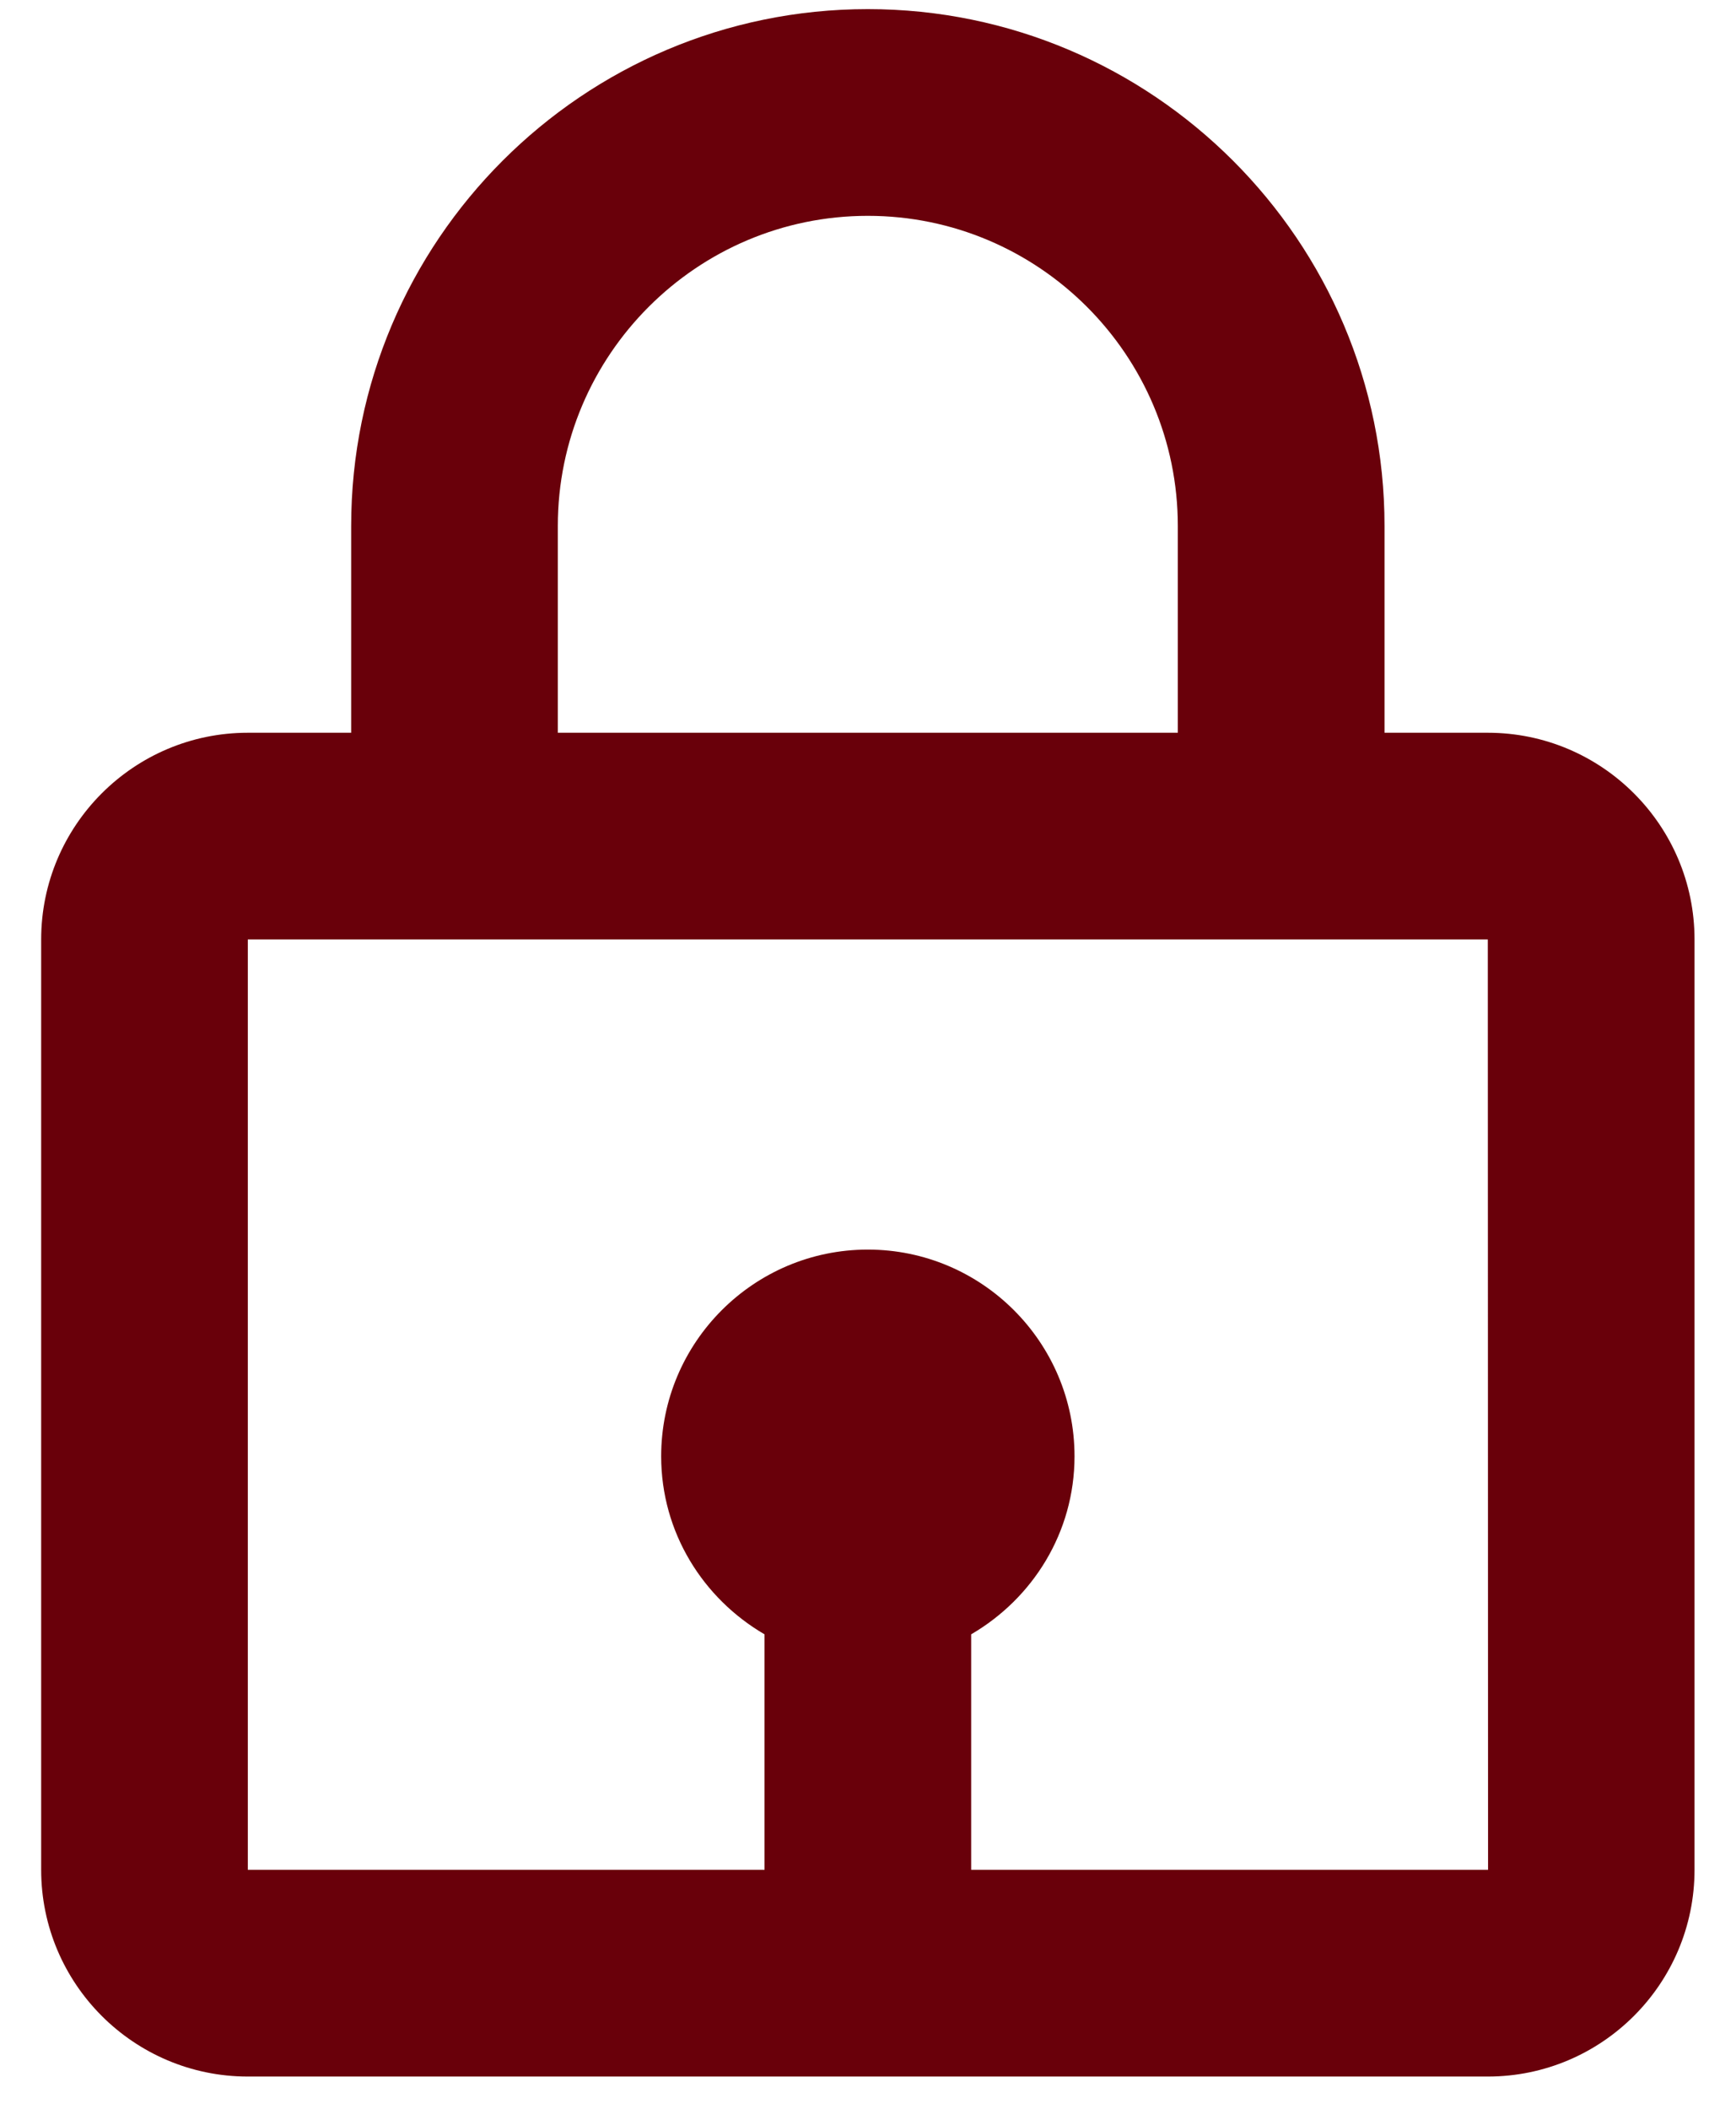 <svg width="28" height="34" viewBox="0 0 28 34" fill="none" xmlns="http://www.w3.org/2000/svg">
<path d="M13.997 0.147C9.402 0.147 5.664 3.885 5.664 8.48V11.814H3.997C2.159 11.814 0.664 13.309 0.664 15.147V30.147C0.664 31.985 2.159 33.48 3.997 33.48H23.997C25.836 33.48 27.331 31.985 27.331 30.147V15.147C27.331 13.309 25.836 11.814 23.997 11.814H22.331V8.48C22.331 3.885 18.592 0.147 13.997 0.147ZM8.997 8.48C8.997 5.724 11.241 3.48 13.997 3.48C16.754 3.48 18.997 5.724 18.997 8.48V11.814H8.997V8.48ZM24.001 30.147H15.664V26.35C16.656 25.772 17.331 24.709 17.331 23.48C17.331 21.642 15.836 20.147 13.997 20.147C12.159 20.147 10.664 21.642 10.664 23.48C10.664 24.707 11.339 25.772 12.331 26.35V30.147H3.997V15.147H23.997L24.001 30.147Z" fill="#69000A"/>
</svg>
